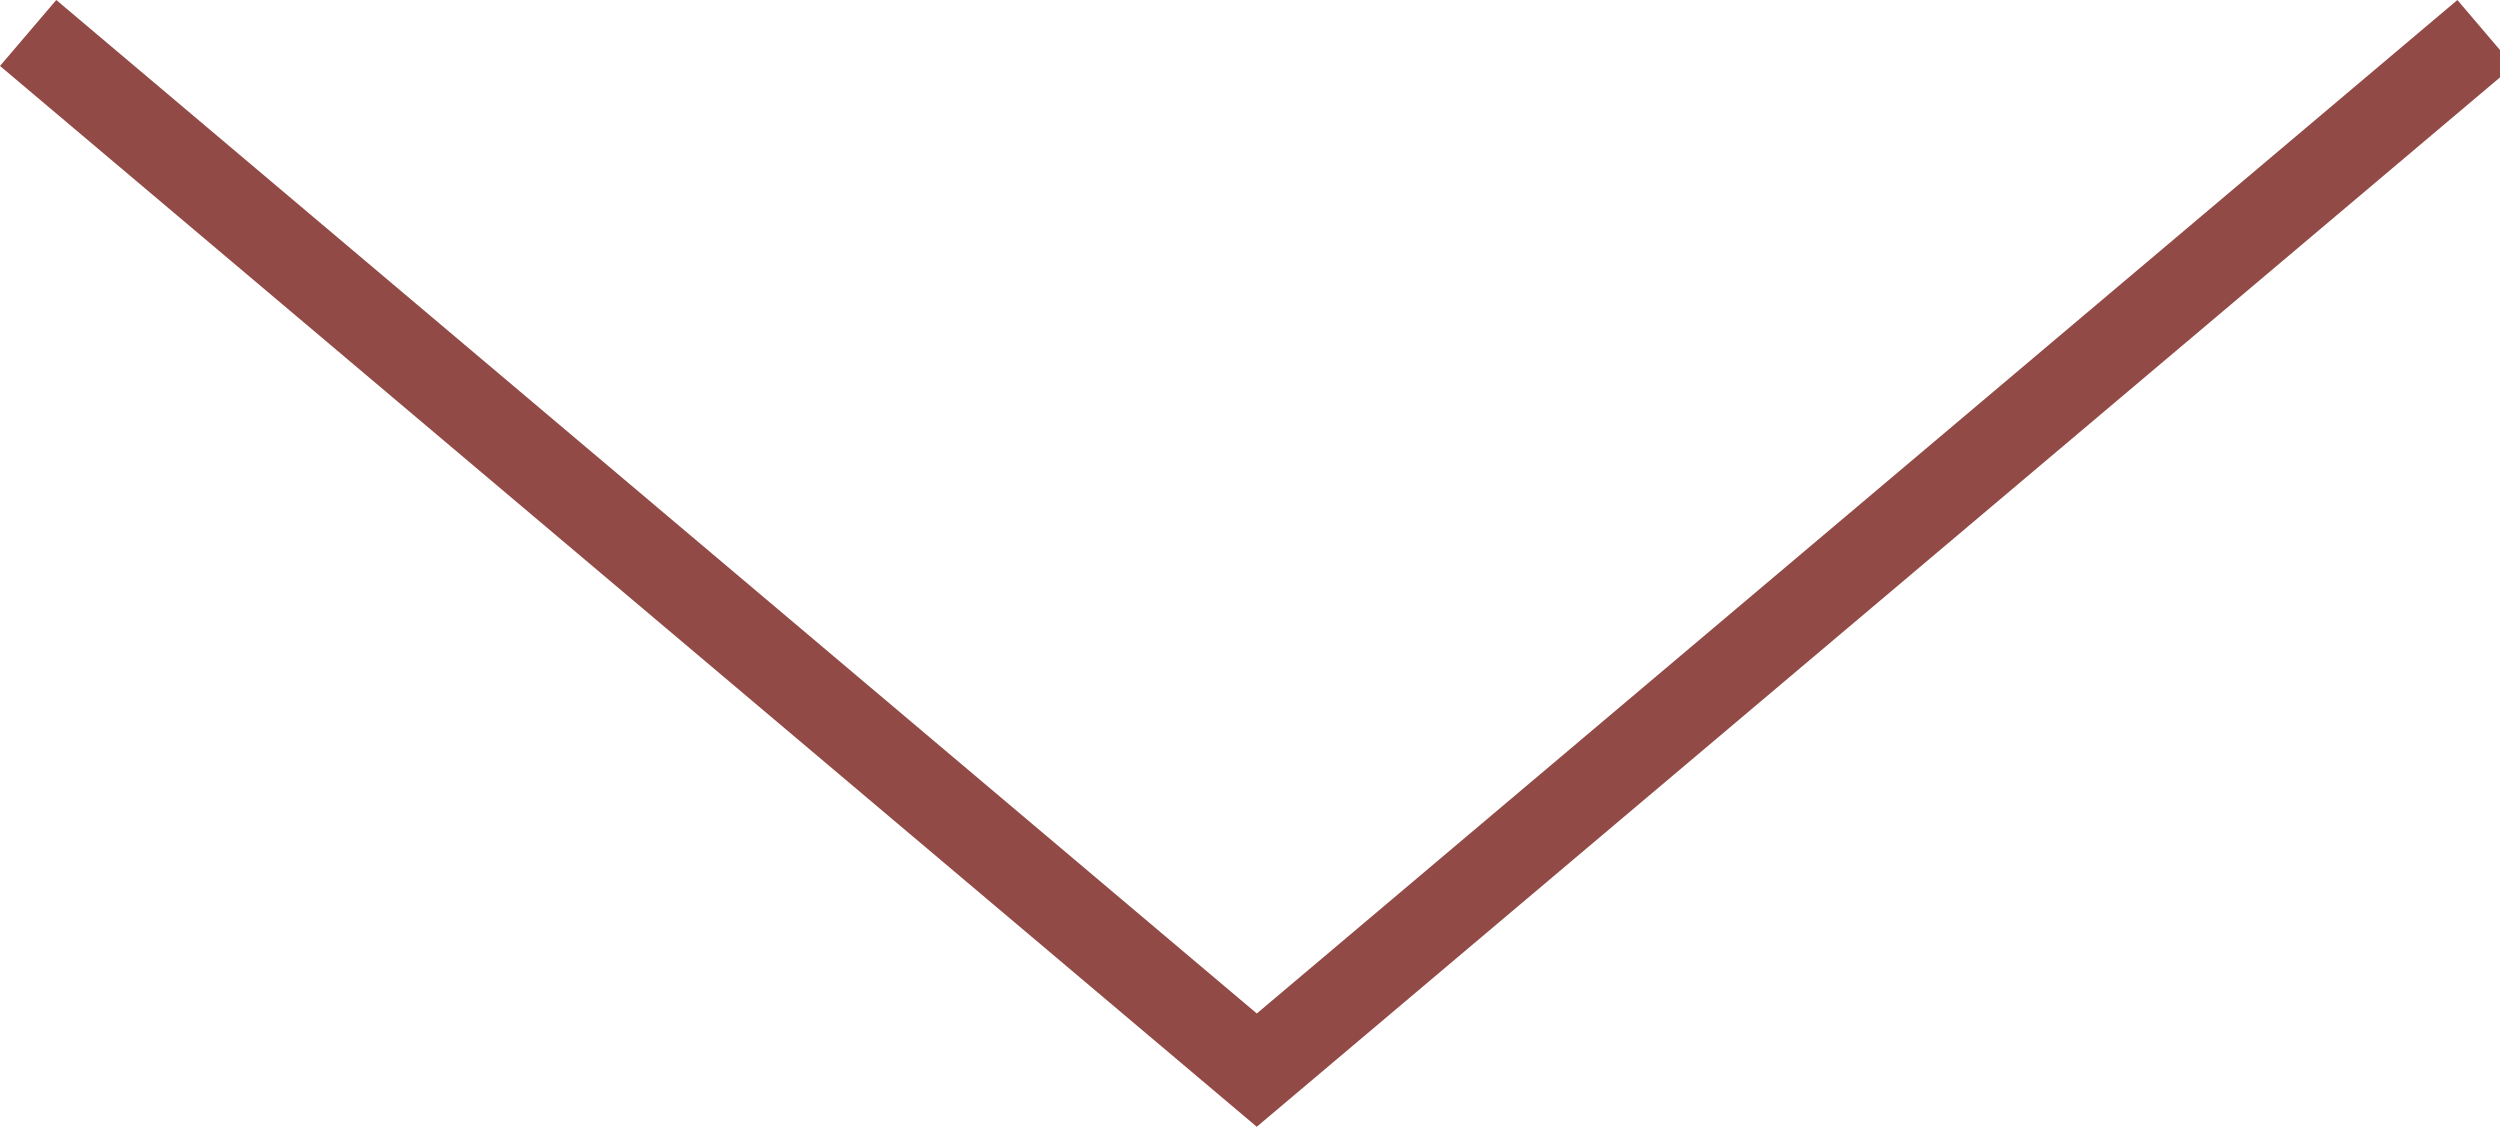 <svg version="1.1" xmlns="http://www.w3.org/2000/svg" width="71" height="32" viewBox="0 0 71 32">
<title>top_concept_arrow</title>
<path fill="#924a46" d="M35.692 32l-35.692-30.127 1.598-1.873 34.095 28.783 34.097-28.783 1.595 1.873z"></path>
</svg>
